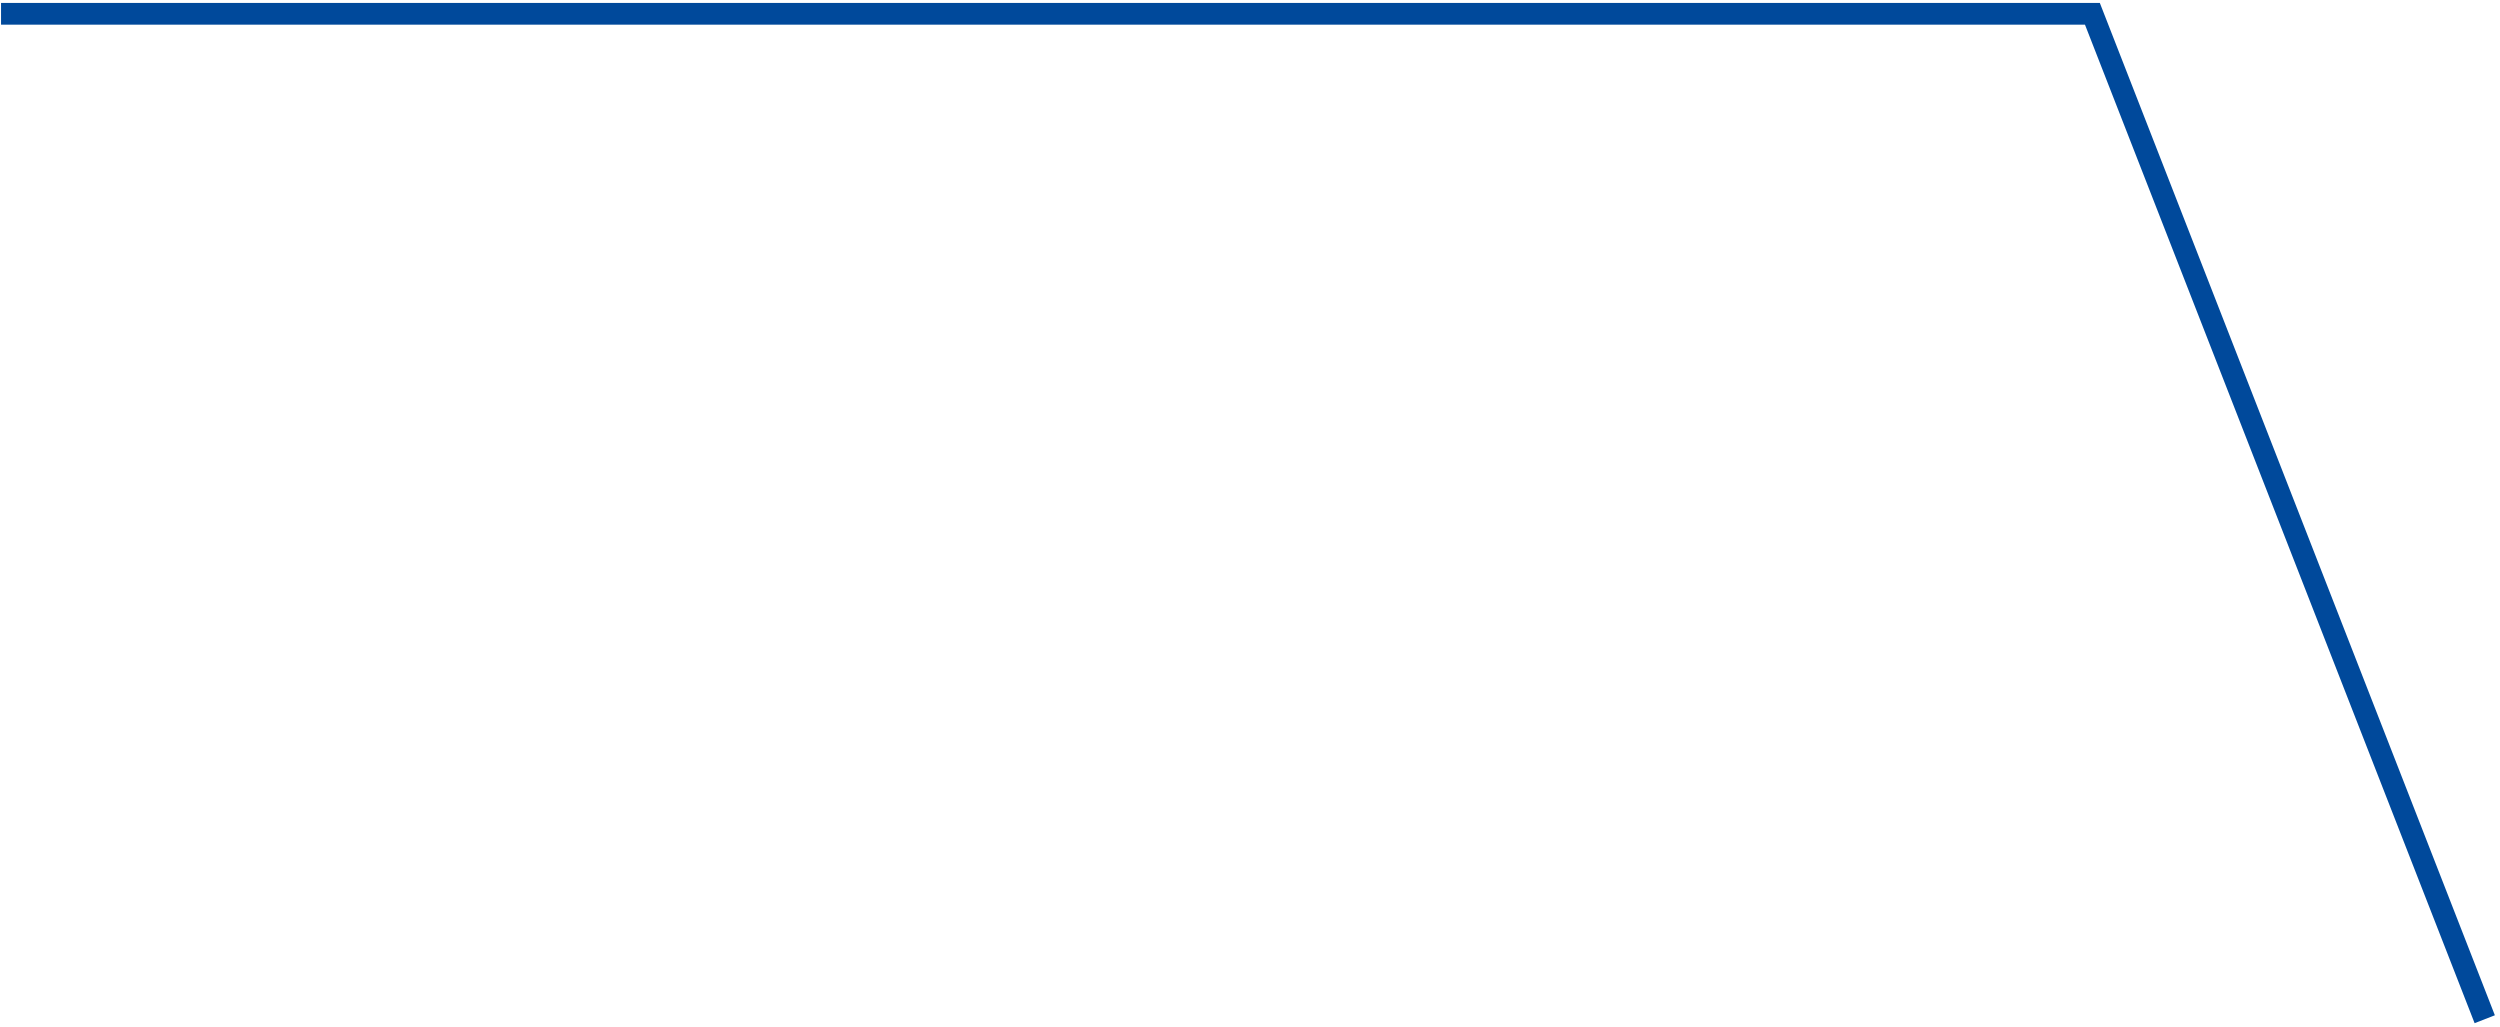 <?xml version="1.0" encoding="UTF-8"?> <svg xmlns="http://www.w3.org/2000/svg" width="460" height="189" viewBox="0 0 460 189" fill="none"><path d="M0.191 2.538L385 2.536L457.191 187.538" stroke="#00499B" stroke-width="4"></path></svg> 